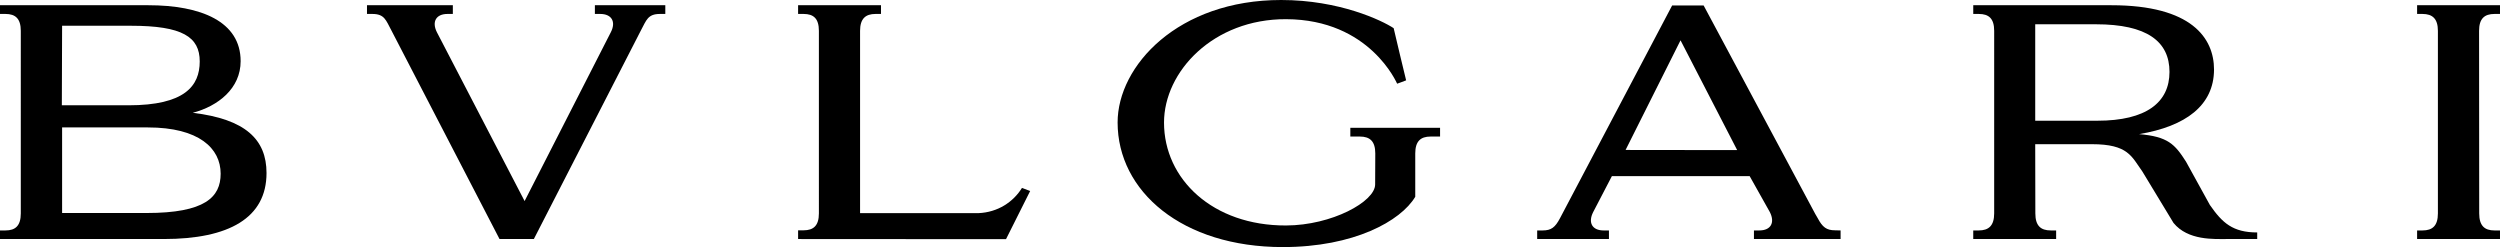 <?xml version="1.0" encoding="utf-8"?>
<!-- Generator: Adobe Illustrator 27.2.0, SVG Export Plug-In . SVG Version: 6.00 Build 0)  -->
<svg version="1.1" id="Livello_1" xmlns="http://www.w3.org/2000/svg" xmlns:xlink="http://www.w3.org/1999/xlink" x="0px" y="0px"
	 viewBox="0 0 1863.8 184.2" style="enable-background:new 0 0 1863.8 184.2;" xml:space="preserve">
<path d="M15.5,159.1c0,9.2-4,12.7-11.4,12.7H0v6.4h122.1c48.7,0,76.6-15.8,76.6-49.2c0-25.1-15.8-40.2-55-44.9
	c18.9-5,35.7-18.1,35.7-38.5c0-29.6-29.6-41.7-68.8-41.7H0v6.5h4.1c7.4,0,11.4,3.5,11.4,12.6V159.1 M46.3,19.2h51.3
	c38.4,0,51.3,8.3,51.3,26.6s-11.2,32.7-53.1,32.7H46.1L46.3,19.2L46.3,19.2z M110.2,95c38.2,0,54.3,15.6,54.3,34.5
	c0,17.5-11.7,29.3-55.2,29.3H46.3V95C46.3,95,110.2,95,110.2,95z"/>
<path d="M1517.3,18.1V90l46.3,0c36.6,0,53.8-13.7,53.8-36.4s-16.8-35.5-54.8-35.5H1517.3 M1594.7,100c21.5,1.8,26.7,7.5,35,20.5
	l17.8,32.3c9.3,13.4,17.1,20.5,35.3,20.5v4.9h-22.2c-10.1,0-29.4,1.2-40.2-12l-23.2-38.3c-8.1-11.3-10.6-20.4-37.7-20.4h-42.2
	l0.1,51.6c0,9.2,4,12.7,11.5,12.7h4v6.4h-61.8v-6.4h4.1c7.4,0,11.5-3.5,11.5-12.7V23c0-9.2-4-12.6-11.5-12.6h-4.1V3.9h103
	c59.8,0,76.5,24.5,76.5,48C1650.5,78.6,1629.5,94.2,1594.7,100"/>
<path d="M1848.2,23c0-9.1,4-12.6,11.5-12.6h4.1V3.9H1802v6.5h4c7.4,0,11.5,3.5,11.5,12.6v136.1c0,9.2-4,12.7-11.5,12.7h-4v6.4h61.8
	v-6.4h-4.1c-7.4,0-11.4-3.5-11.4-12.7L1848.2,23"/>
<path d="M656.8,3.9v6.5h-4.1c-7.4,0-11.5,3.5-11.5,12.6l0,135.9h88.2c14.5-0.6,26-8.3,32.5-18.8l6.1,2.3l-18,35.9l-155-0.1v-6.5h4.1
	c7.4,0,11.4-3.5,11.4-12.6V23c0-9.2-4-12.6-11.4-12.6h-4.1V3.9H656.8"/>
<path d="M496,3.9v6.5h-4c-9.1,0-10.1,4.7-14.1,12.1L398,178.2h-25.6L291.7,22.5c-4-7.4-5-12.1-14.1-12.1h-4V3.9h64v6.5h-4
	c-8.5,0-11.8,5.8-7.9,13.6l65.4,125.9L455.4,24c4-7.8,0.6-13.6-7.9-13.6h-4V3.9H496"/>
<path d="M1073.6,95.3v6.5h-7.1c-7.4,0-11.4,3.5-11.4,12.6l0,32.3c-10.8,18.1-45.7,37.5-98.7,37.5c-75.2,0-123.2-41.6-123.2-92.9
	C833.2,49,878.3,0,955.1,0c43.4,0,75.1,15.2,83.9,21c0,0.6,9.3,38.8,9.3,38.9c0,0.1-6.7,2.5-6.7,2.5c-0.1,0-20.1-47.9-82.8-48.1
	c-54.2-0.2-91,39-91,77.1c0,42.2,36.4,76.9,91,76.7c34.1-0.1,66.4-17.8,66.4-30.6l0.1-23.1c0-9.1-4-12.6-11.5-12.6h-7.1v-6.5
	L1073.6,95.3"/>
<path d="M1295.1,111.9l-42.2-81.8l-0.1,0.1l-40.9,81.6L1295.1,111.9 M1372.2,171.8v6.4h-64.6v-6.4h4c8.6,0,11.8-5.8,7.9-13.6
	l-15.1-26.9h-102.7l-14,26.9c-3.9,7.8-0.7,13.6,7.8,13.6h4l0,6.4h-53.5v-6.4h4.1c6.4,0,9.3-2.3,12.9-9.1l83.6-158.6h23.5l83.2,155.4
	c0.7,1.1,1.2,2.2,1.8,3.1c3.6,6.8,6.6,9.1,13,9.1L1372.2,171.8L1372.2,171.8z"/>
</svg>
